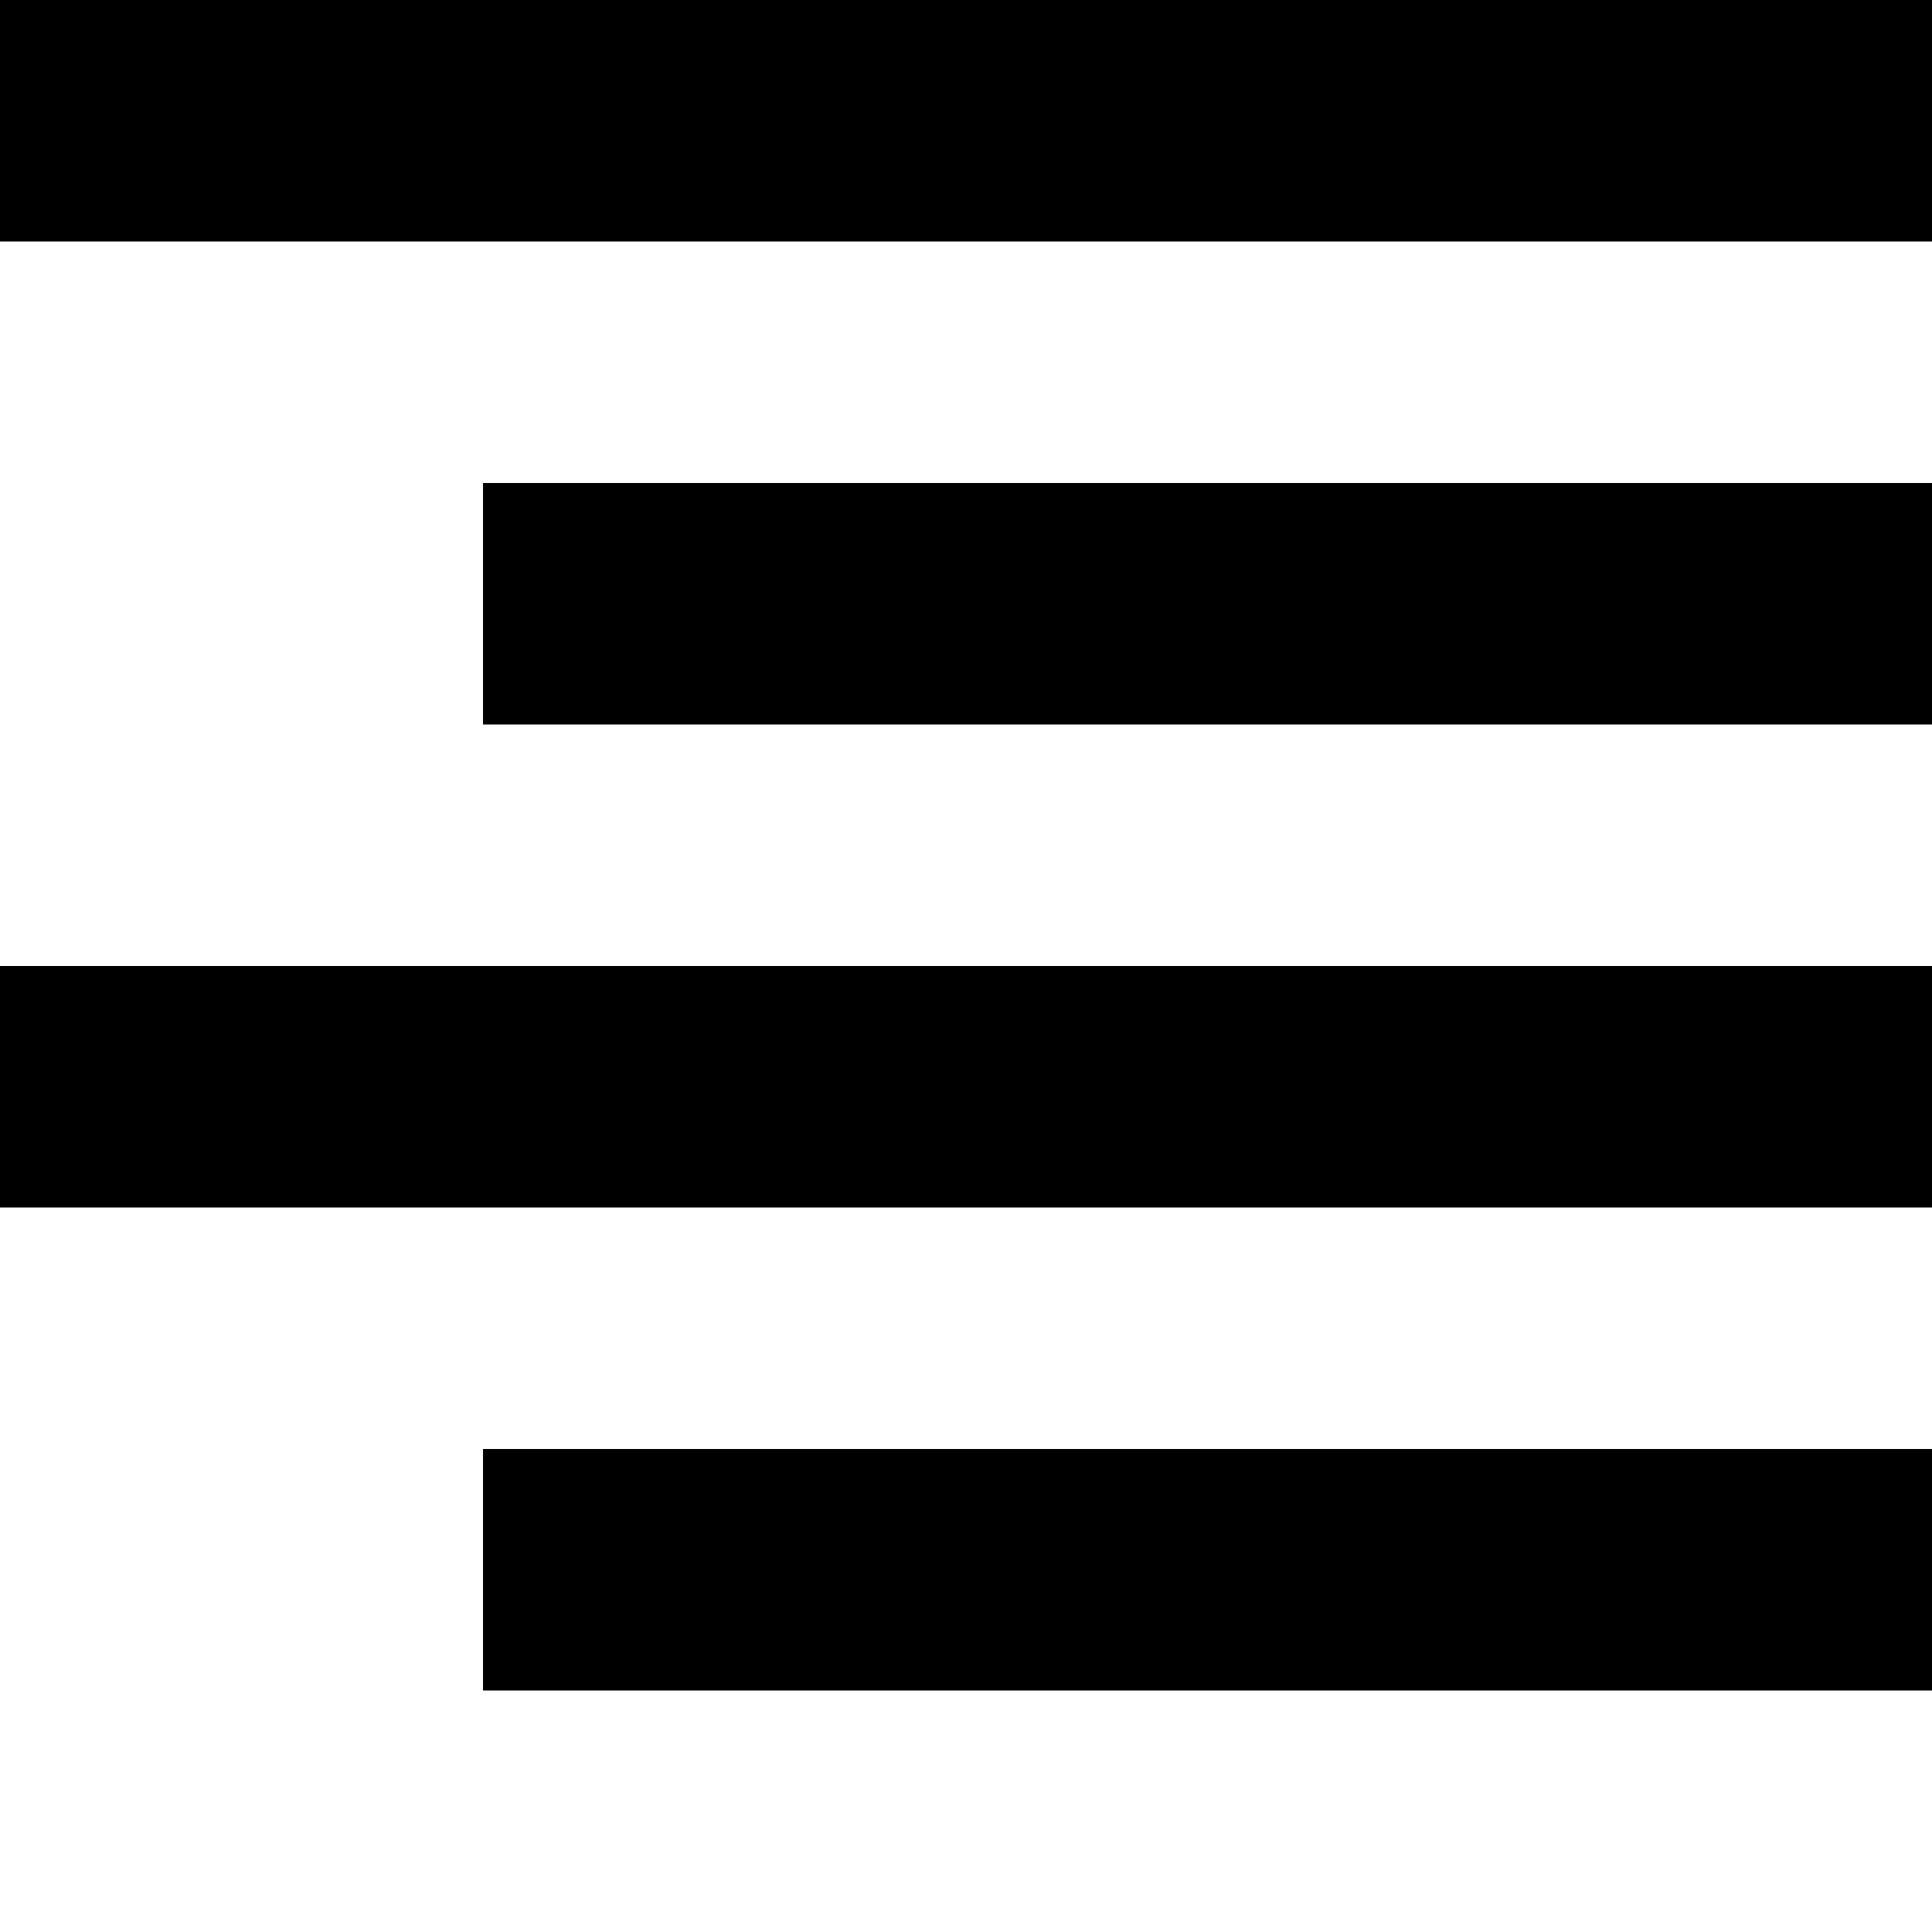 <?xml version="1.0" encoding="utf-8"?>
<svg fill="#000000" width="800px" height="800px" viewBox="0 0 8 8" xmlns="http://www.w3.org/2000/svg">
  <path d="M0 0v1h8v-1h-8zm2 2v1h6v-1h-6zm-2 2v1h8v-1h-8zm2 2v1h6v-1h-6z" />
</svg>